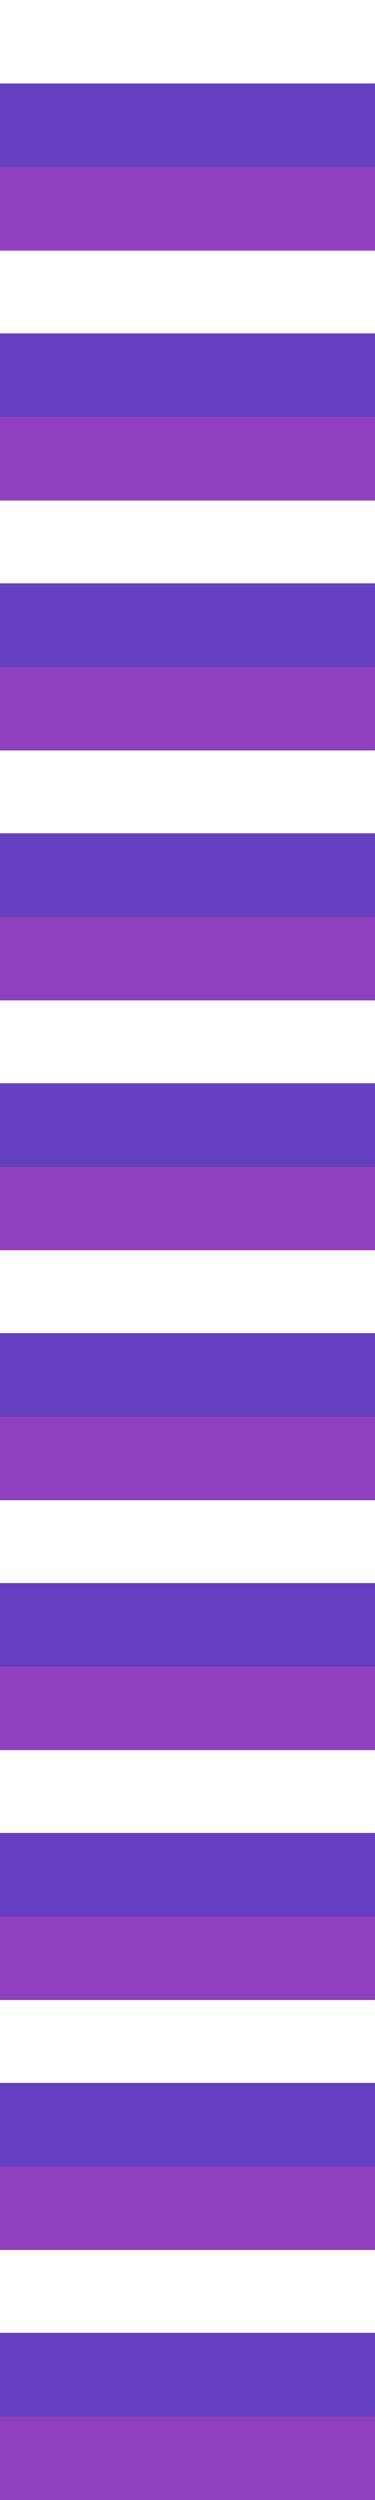 <?xml version="1.0" encoding="UTF-8"?>
<svg id="Calque_1" data-name="Calque 1" xmlns="http://www.w3.org/2000/svg" version="1.1" viewBox="0 0 282.81 1880.75">
  <rect x="0" y="0" width="282.81" height="1880.75" fill="#333333" stroke="none"/>
  <defs>
    <style>
      .cls-1 {
        fill: #6340bf;
      }

      .cls-1, .cls-2, .cls-3 {
        stroke-width: 0px;
      }

      .cls-2 {
        fill: #9040bf;
      }

      .cls-3 {
        fill: #fff;
      }
    </style>
  </defs>
  <rect class="cls-3" width="282.81" height="62.85"/>
  <rect class="cls-3" y="188.02" width="282.81" height="62.85"/>
  <rect class="cls-3" y="376.05" width="282.81" height="62.85"/>
  <rect class="cls-3" y="564.07" width="282.81" height="62.85"/>
  <rect class="cls-3" y="752.09" width="282.81" height="62.85"/>
  <rect class="cls-3" y="940.12" width="282.81" height="62.85"/>
  <rect class="cls-3" y="1128.14" width="282.81" height="62.85"/>
  <rect class="cls-3" y="1316.16" width="282.81" height="62.85"/>
  <rect class="cls-3" y="1504.19" width="282.81" height="62.85"/>
  <rect class="cls-3" y="1692.21" width="282.81" height="62.85"/>
  <g>
    <rect class="cls-1" y="62.85" width="282.81" height="62.85"/>
    <rect class="cls-1" y="250.87" width="282.81" height="62.85"/>
    <rect class="cls-1" y="438.89" width="282.81" height="62.85"/>
    <rect class="cls-1" y="626.92" width="282.81" height="62.85"/>
    <rect class="cls-1" y="814.94" width="282.81" height="62.85"/>
    <rect class="cls-1" y="1002.96" width="282.81" height="62.85"/>
    <rect class="cls-1" y="1190.98" width="282.81" height="62.85"/>
    <rect class="cls-1" y="1379.01" width="282.81" height="62.85"/>
    <rect class="cls-1" y="1567.03" width="282.81" height="62.85"/>
    <rect class="cls-1" y="1755.05" width="282.81" height="62.85"/>
  </g>
  <g>
    <rect class="cls-2" y="125.69" width="282.81" height="62.85"/>
    <rect class="cls-2" y="313.71" width="282.81" height="62.85"/>
    <rect class="cls-2" y="501.74" width="282.81" height="62.85"/>
    <rect class="cls-2" y="689.76" width="282.81" height="62.85"/>
    <rect class="cls-2" y="877.78" width="282.81" height="62.85"/>
    <rect class="cls-2" y="1065.81" width="282.81" height="62.85"/>
    <rect class="cls-2" y="1253.83" width="282.81" height="62.85"/>
    <rect class="cls-2" y="1441.85" width="282.81" height="62.85"/>
    <rect class="cls-2" y="1629.88" width="282.81" height="62.85"/>
    <rect class="cls-2" y="1817.9" width="282.81" height="62.85"/>
  </g>
</svg>